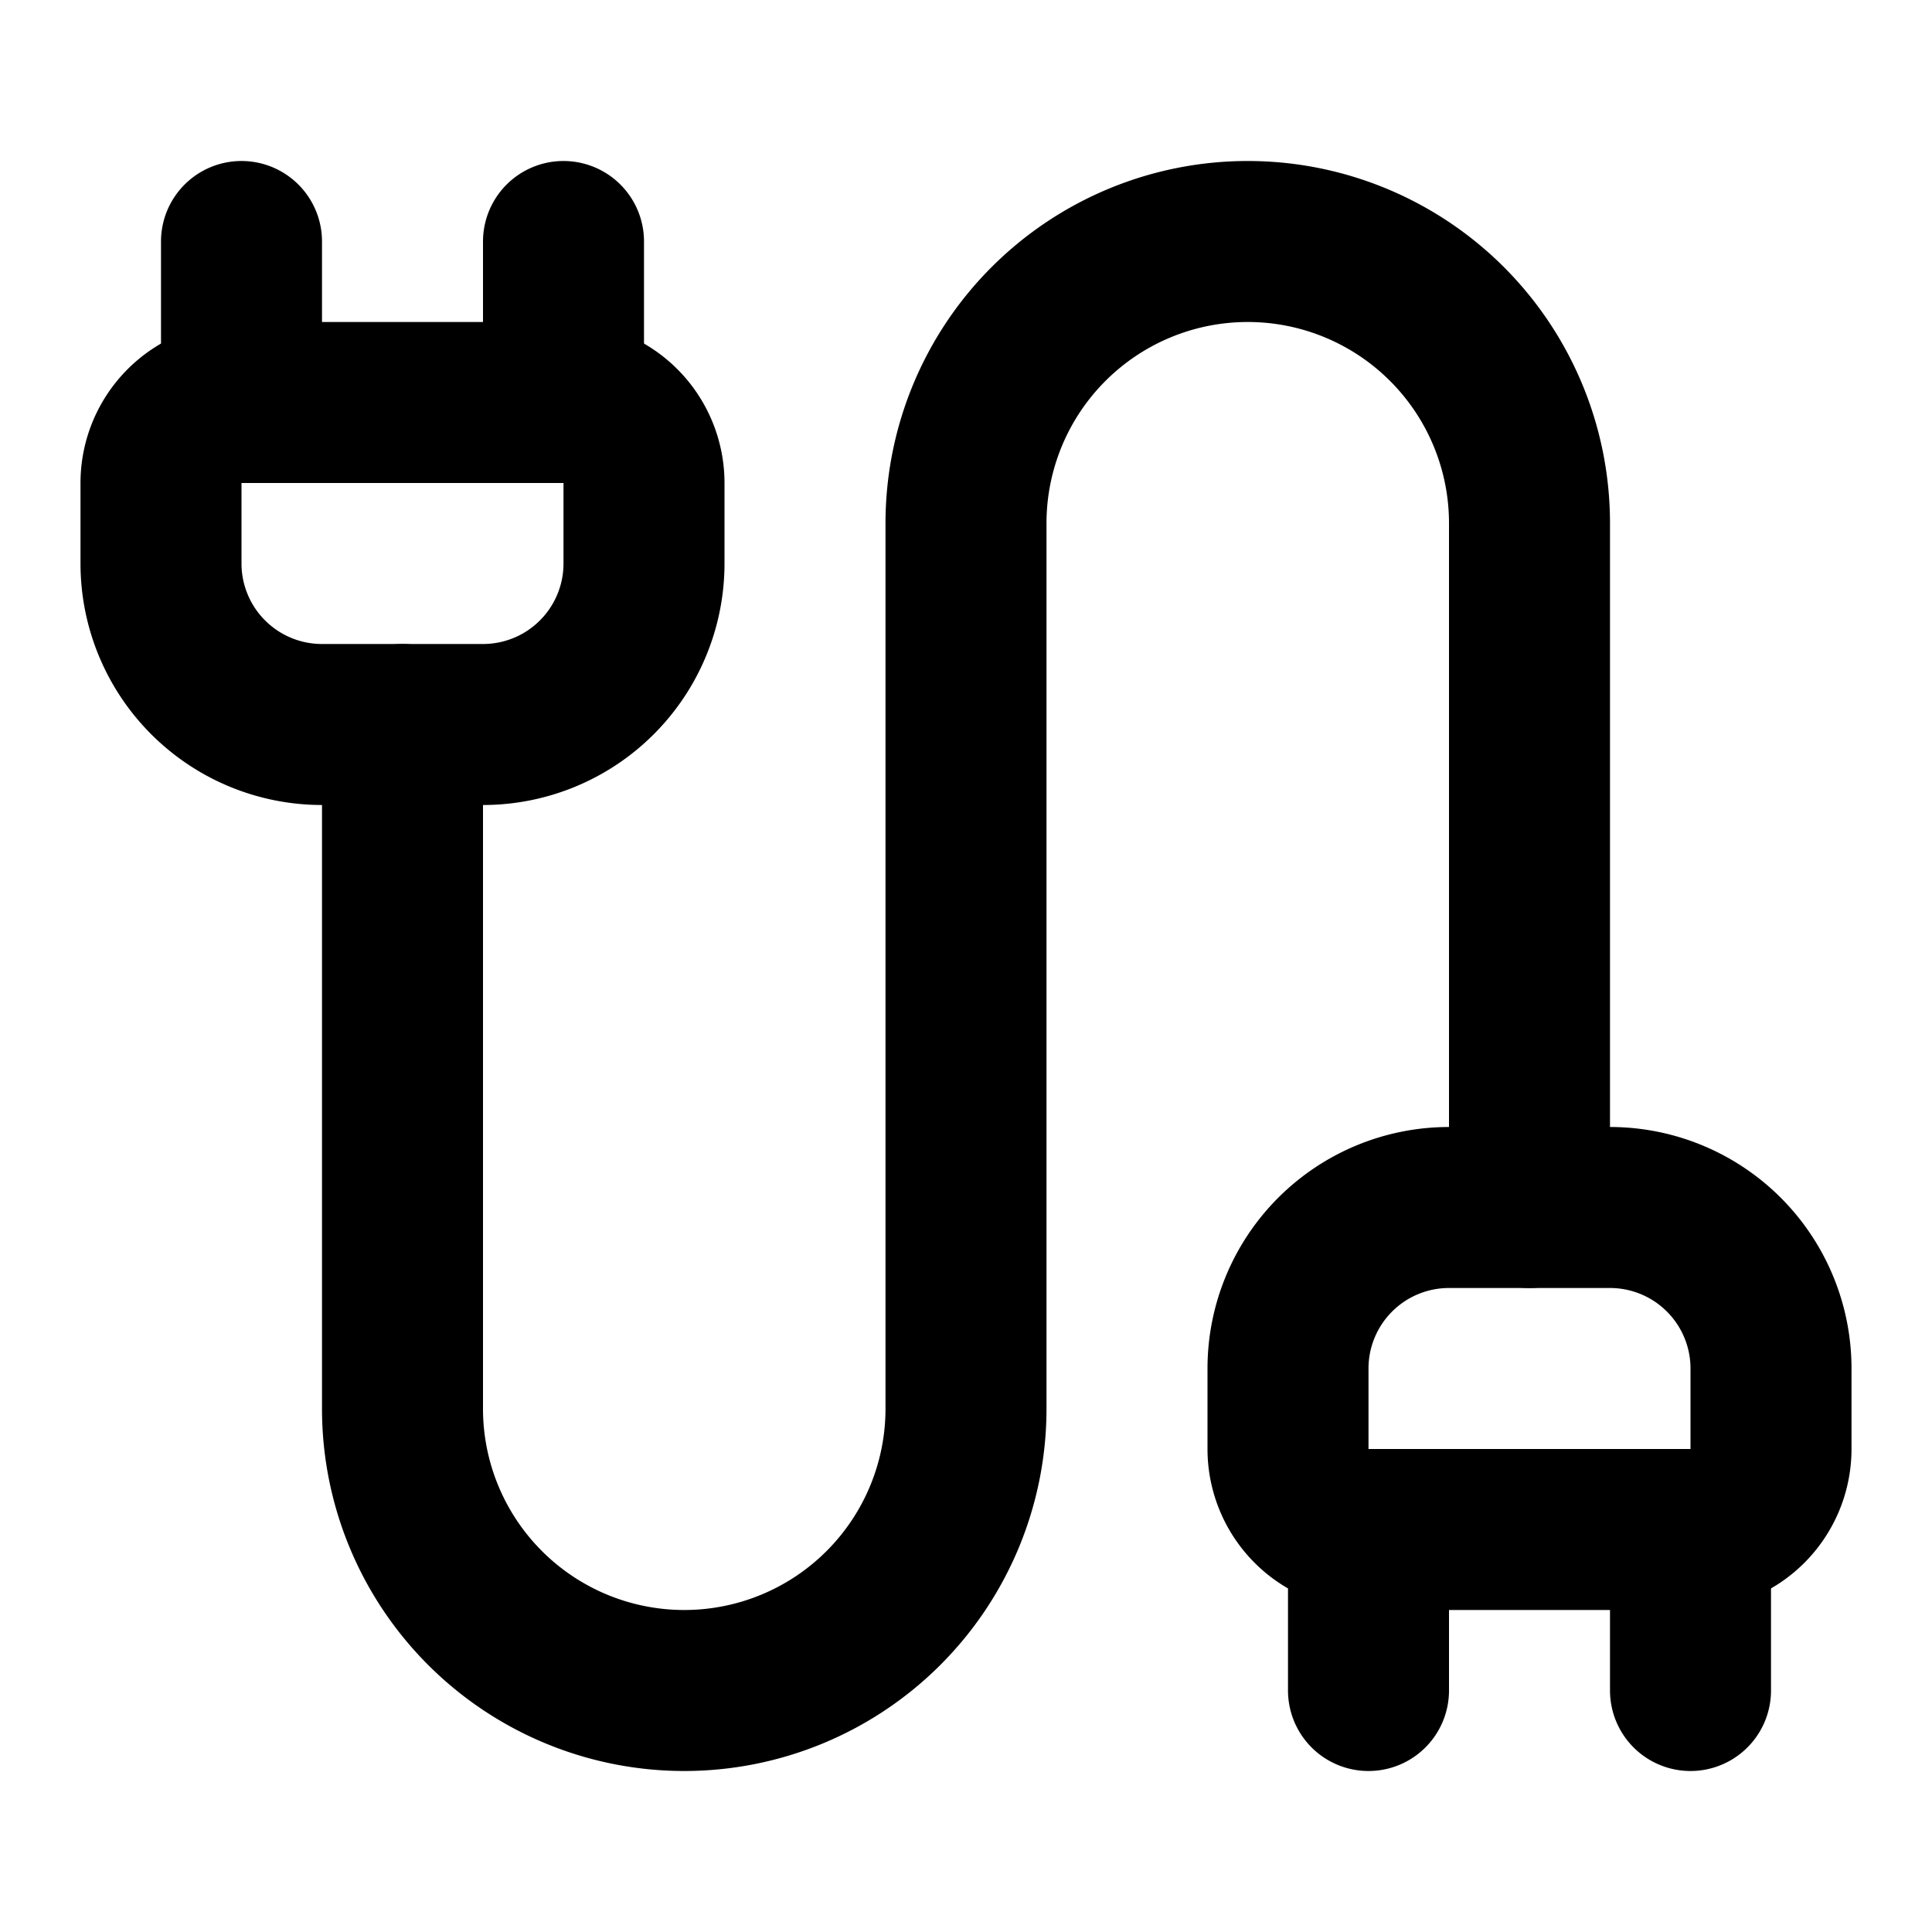 <svg xmlns="http://www.w3.org/2000/svg" width="20" height="20" fill="none" stroke="currentColor" stroke-linecap="round" stroke-linejoin="round" stroke-width="2" class="lucide lucide-cable" viewBox="0 0 24 24"><path d="M17 21v-2a1 1 0 0 1-1-1v-1a2 2 0 0 1 2-2h2a2 2 0 0 1 2 2v1a1 1 0 0 1-1 1"/><path d="M19 15V6.5a1 1 0 0 0-7 0v11a1 1 0 0 1-7 0V9M21 21v-2h-4M3 5h4V3"/><path d="M7 5a1 1 0 0 1 1 1v1a2 2 0 0 1-2 2H4a2 2 0 0 1-2-2V6a1 1 0 0 1 1-1V3"/></svg>